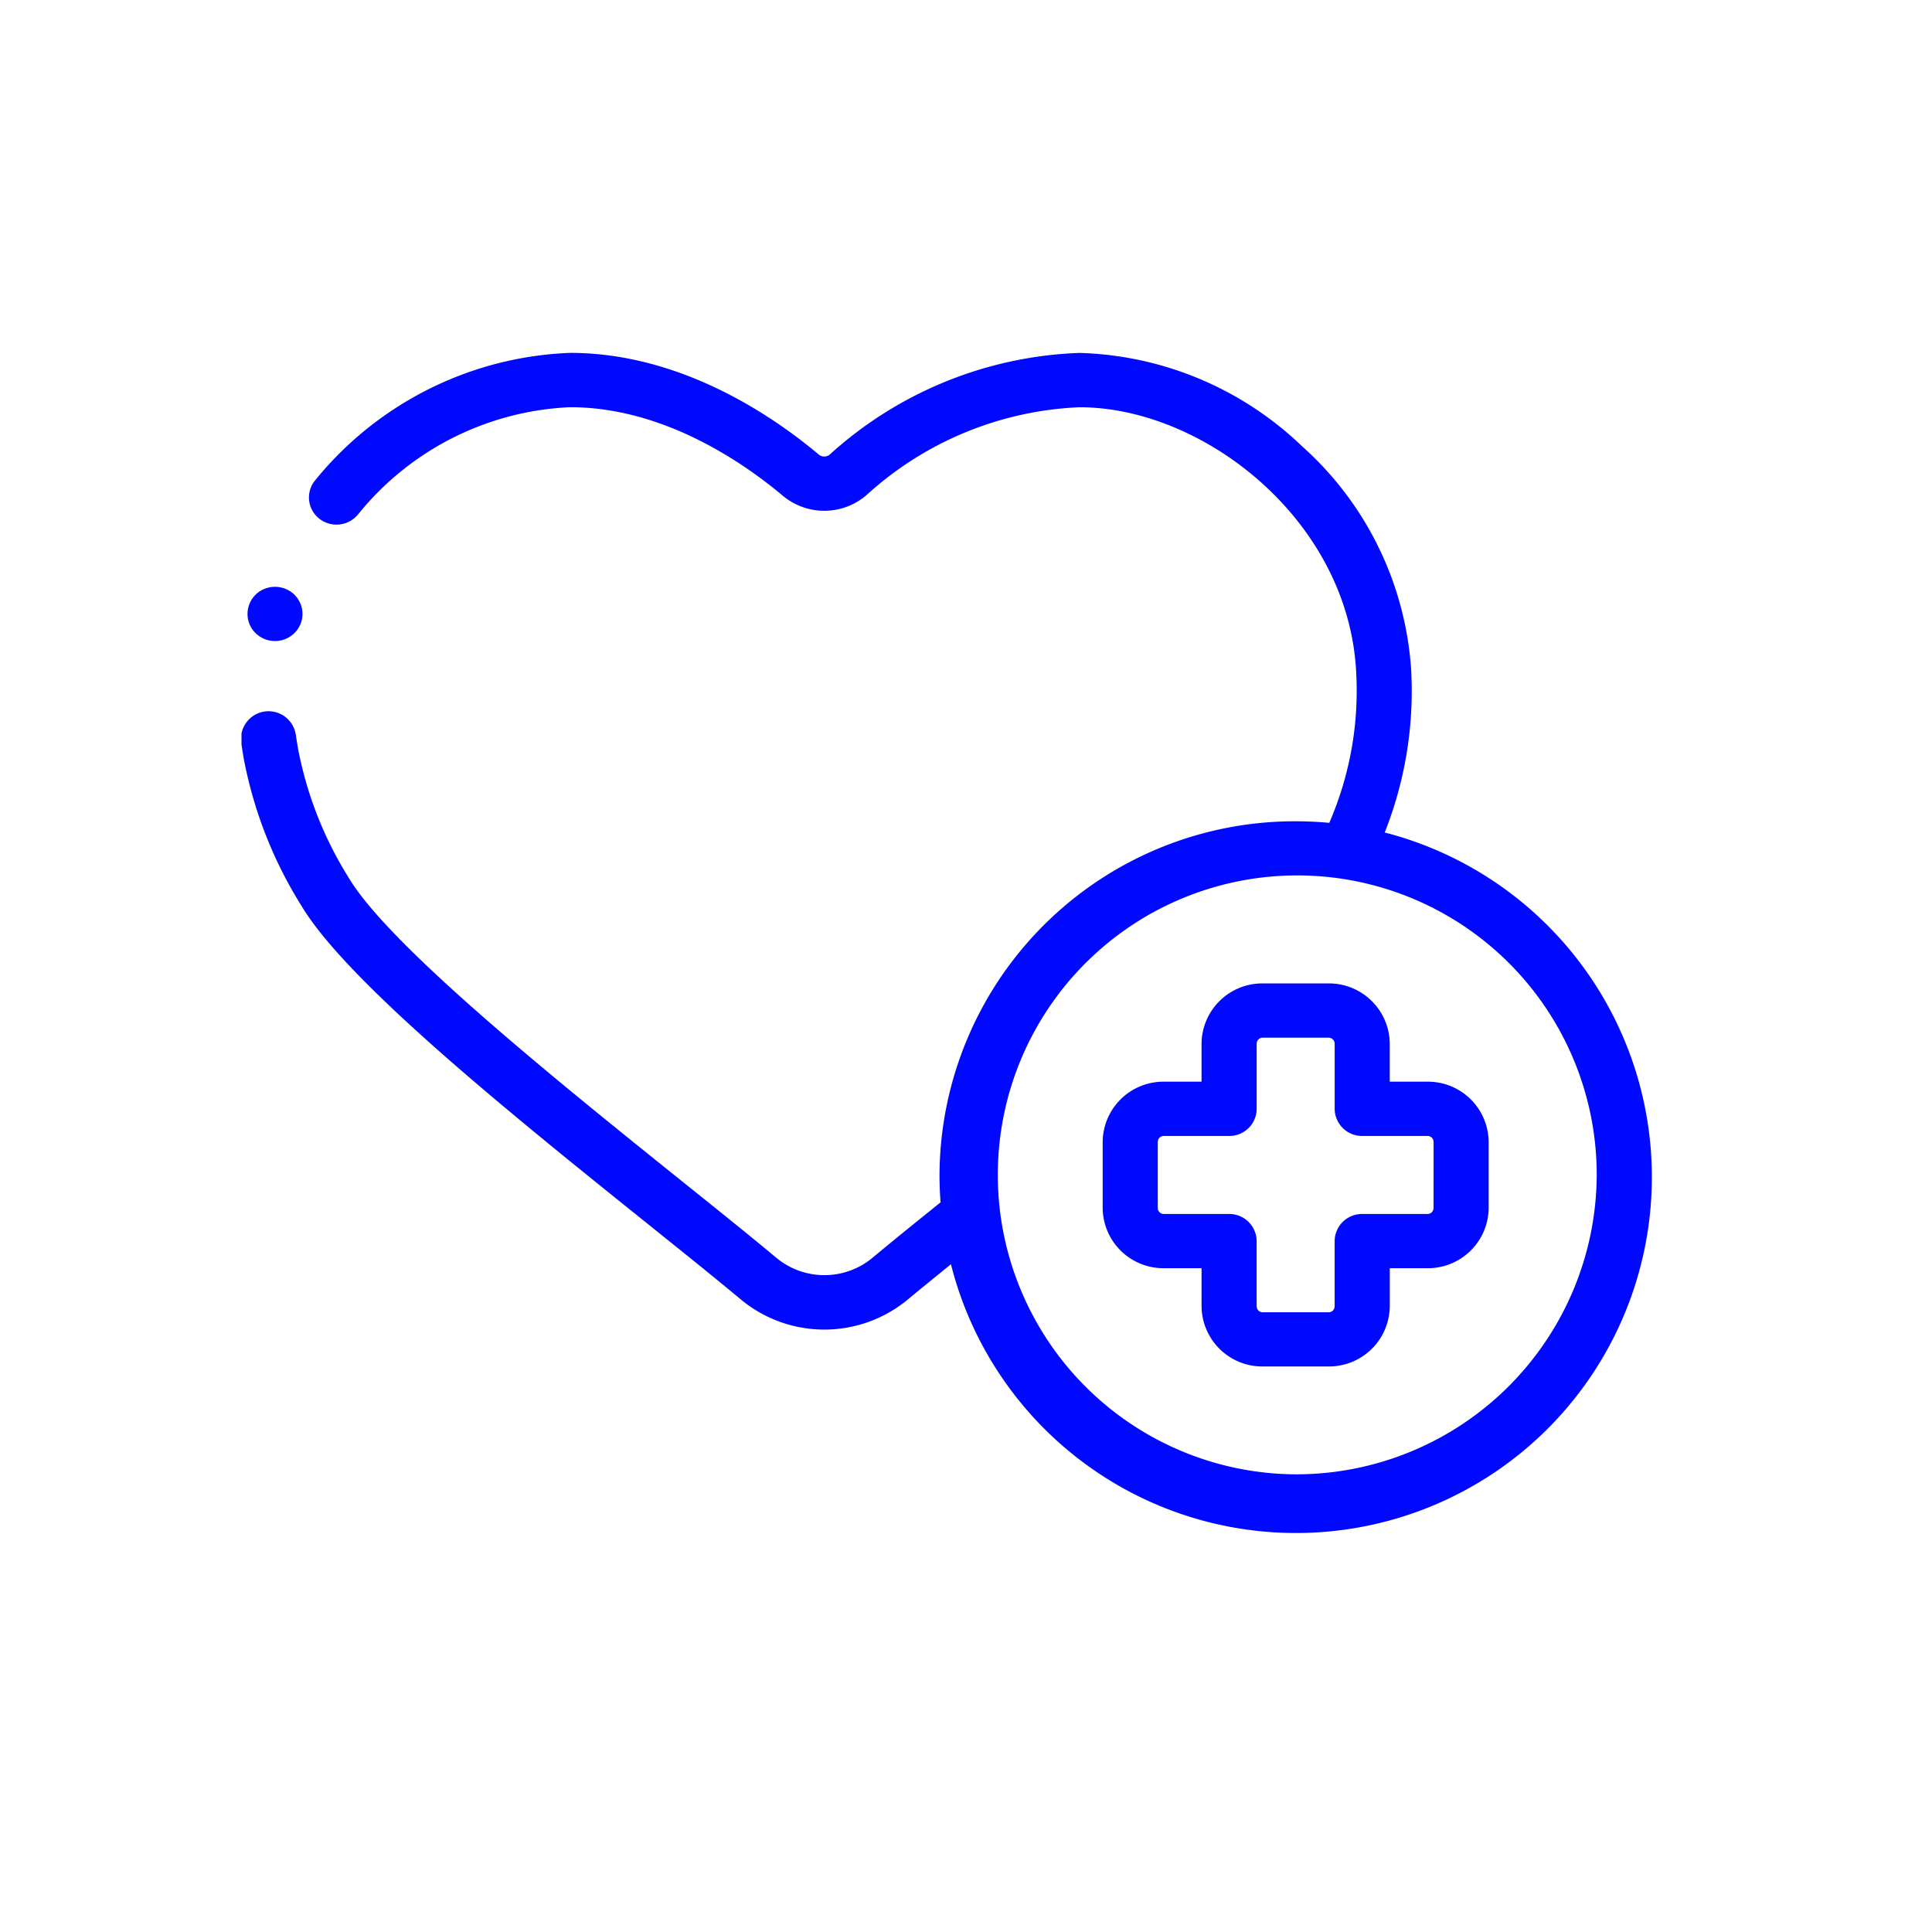 <svg xmlns="http://www.w3.org/2000/svg" xmlns:xlink="http://www.w3.org/1999/xlink" width="80" height="80" viewBox="0 0 80 80">
  <defs>
    <clipPath id="clip-path">
      <rect id="Rectangle_79" data-name="Rectangle 79" width="80" height="80" transform="translate(3746 1300)" fill="#fff" stroke="#707070" stroke-width="1"/>
    </clipPath>
    <clipPath id="clip-path-2">
      <rect id="Rectangle_64" data-name="Rectangle 64" width="60" height="60" transform="translate(0.021 0.021)" fill="#fff"/>
    </clipPath>
  </defs>
  <g id="Mask_Group_3" data-name="Mask Group 3" transform="translate(-3746 -1300)" clip-path="url(#clip-path)">
    <g id="Group_53" data-name="Group 53" transform="translate(6.979 3.979)">
      <g id="Group_38" data-name="Group 38" transform="translate(3749 1306)" clip-path="url(#clip-path-2)">
        <path id="Path_33" data-name="Path 33" d="M90.416,90.2a1.146,1.146,0,0,0,2.133-.068,1.124,1.124,0,0,0-.356-1.23,1.164,1.164,0,0,0-1.341-.076A1.125,1.125,0,0,0,90.416,90.2Z" transform="translate(-90.062 -74.329)" fill="#0008fd"/>
        <path id="Path_34" data-name="Path 34" d="M137.359,96.57q.168-.426.309-.849a15.877,15.877,0,0,0,.786-5.885,13.6,13.6,0,0,0-4.526-9.267,13.857,13.857,0,0,0-9.213-3.857,16.24,16.24,0,0,0-10.328,4.2.356.356,0,0,1-.465.006c-1.869-1.571-5.692-4.208-10.291-4.208a14.294,14.294,0,0,0-10.557,5.273,1.113,1.113,0,0,0,.157,1.583,1.153,1.153,0,0,0,1.606-.155,11.954,11.954,0,0,1,8.794-4.452c3.867,0,7.179,2.3,8.809,3.67A2.679,2.679,0,0,0,115.9,82.6a13.954,13.954,0,0,1,8.818-3.639c5.158,0,11.154,4.7,11.46,10.982a13.709,13.709,0,0,1-.676,5.077c-.128.386-.273.766-.437,1.15q-.688-.063-1.392-.064a14.713,14.713,0,0,0-14.749,14.645c0,.381.015.76.044,1.134-1.129.907-2.046,1.65-2.813,2.29a3.115,3.115,0,0,1-3.994,0c-1.035-.864-2.381-1.946-3.807-3.09-5.143-4.131-12.189-9.789-13.885-12.628a15.538,15.538,0,0,1-2.1-5.322c-.036-.2-.069-.411-.1-.616a1.141,1.141,0,0,0-2.263.289c.031.239.069.48.111.717A17.681,17.681,0,0,0,92.5,99.6c1.9,3.188,8.838,8.757,14.41,13.231,1.417,1.138,2.754,2.212,3.773,3.063a5.418,5.418,0,0,0,6.945,0c.512-.428,1.1-.9,1.769-1.448A14.736,14.736,0,1,0,137.359,96.57Zm-3.689,26.577a12.4,12.4,0,1,1,12.468-12.4A12.447,12.447,0,0,1,133.671,123.147Z" transform="translate(-90 -72.077)" fill="#0008fd"/>
        <path id="Path_35" data-name="Path 35" d="M147.429,112.956h-1.568v-1.569a2.518,2.518,0,0,0-2.527-2.5h-2.74a2.517,2.517,0,0,0-2.527,2.5v1.569H136.5a2.517,2.517,0,0,0-2.527,2.5v2.724a2.517,2.517,0,0,0,2.527,2.5h1.568v1.569a2.517,2.517,0,0,0,2.527,2.5h2.74a2.518,2.518,0,0,0,2.527-2.5v-1.569h1.568a2.517,2.517,0,0,0,2.527-2.5v-2.724A2.517,2.517,0,0,0,147.429,112.956Zm.246,5.225a.25.25,0,0,1-.246.253h-2.709a1.133,1.133,0,0,0-1.141,1.124v2.694a.249.249,0,0,1-.245.253h-2.74a.25.25,0,0,1-.245-.253v-2.694a1.132,1.132,0,0,0-1.141-1.124H136.5a.249.249,0,0,1-.245-.253v-2.724a.249.249,0,0,1,.245-.253h2.709a1.132,1.132,0,0,0,1.141-1.124v-2.694a.249.249,0,0,1,.245-.252h2.74a.249.249,0,0,1,.245.252v2.694a1.133,1.133,0,0,0,1.141,1.124h2.709a.25.25,0,0,1,.246.253Z" transform="translate(-98.293 -78.145)" fill="#0008fd"/>
      </g>
    </g>
  </g>
</svg>
